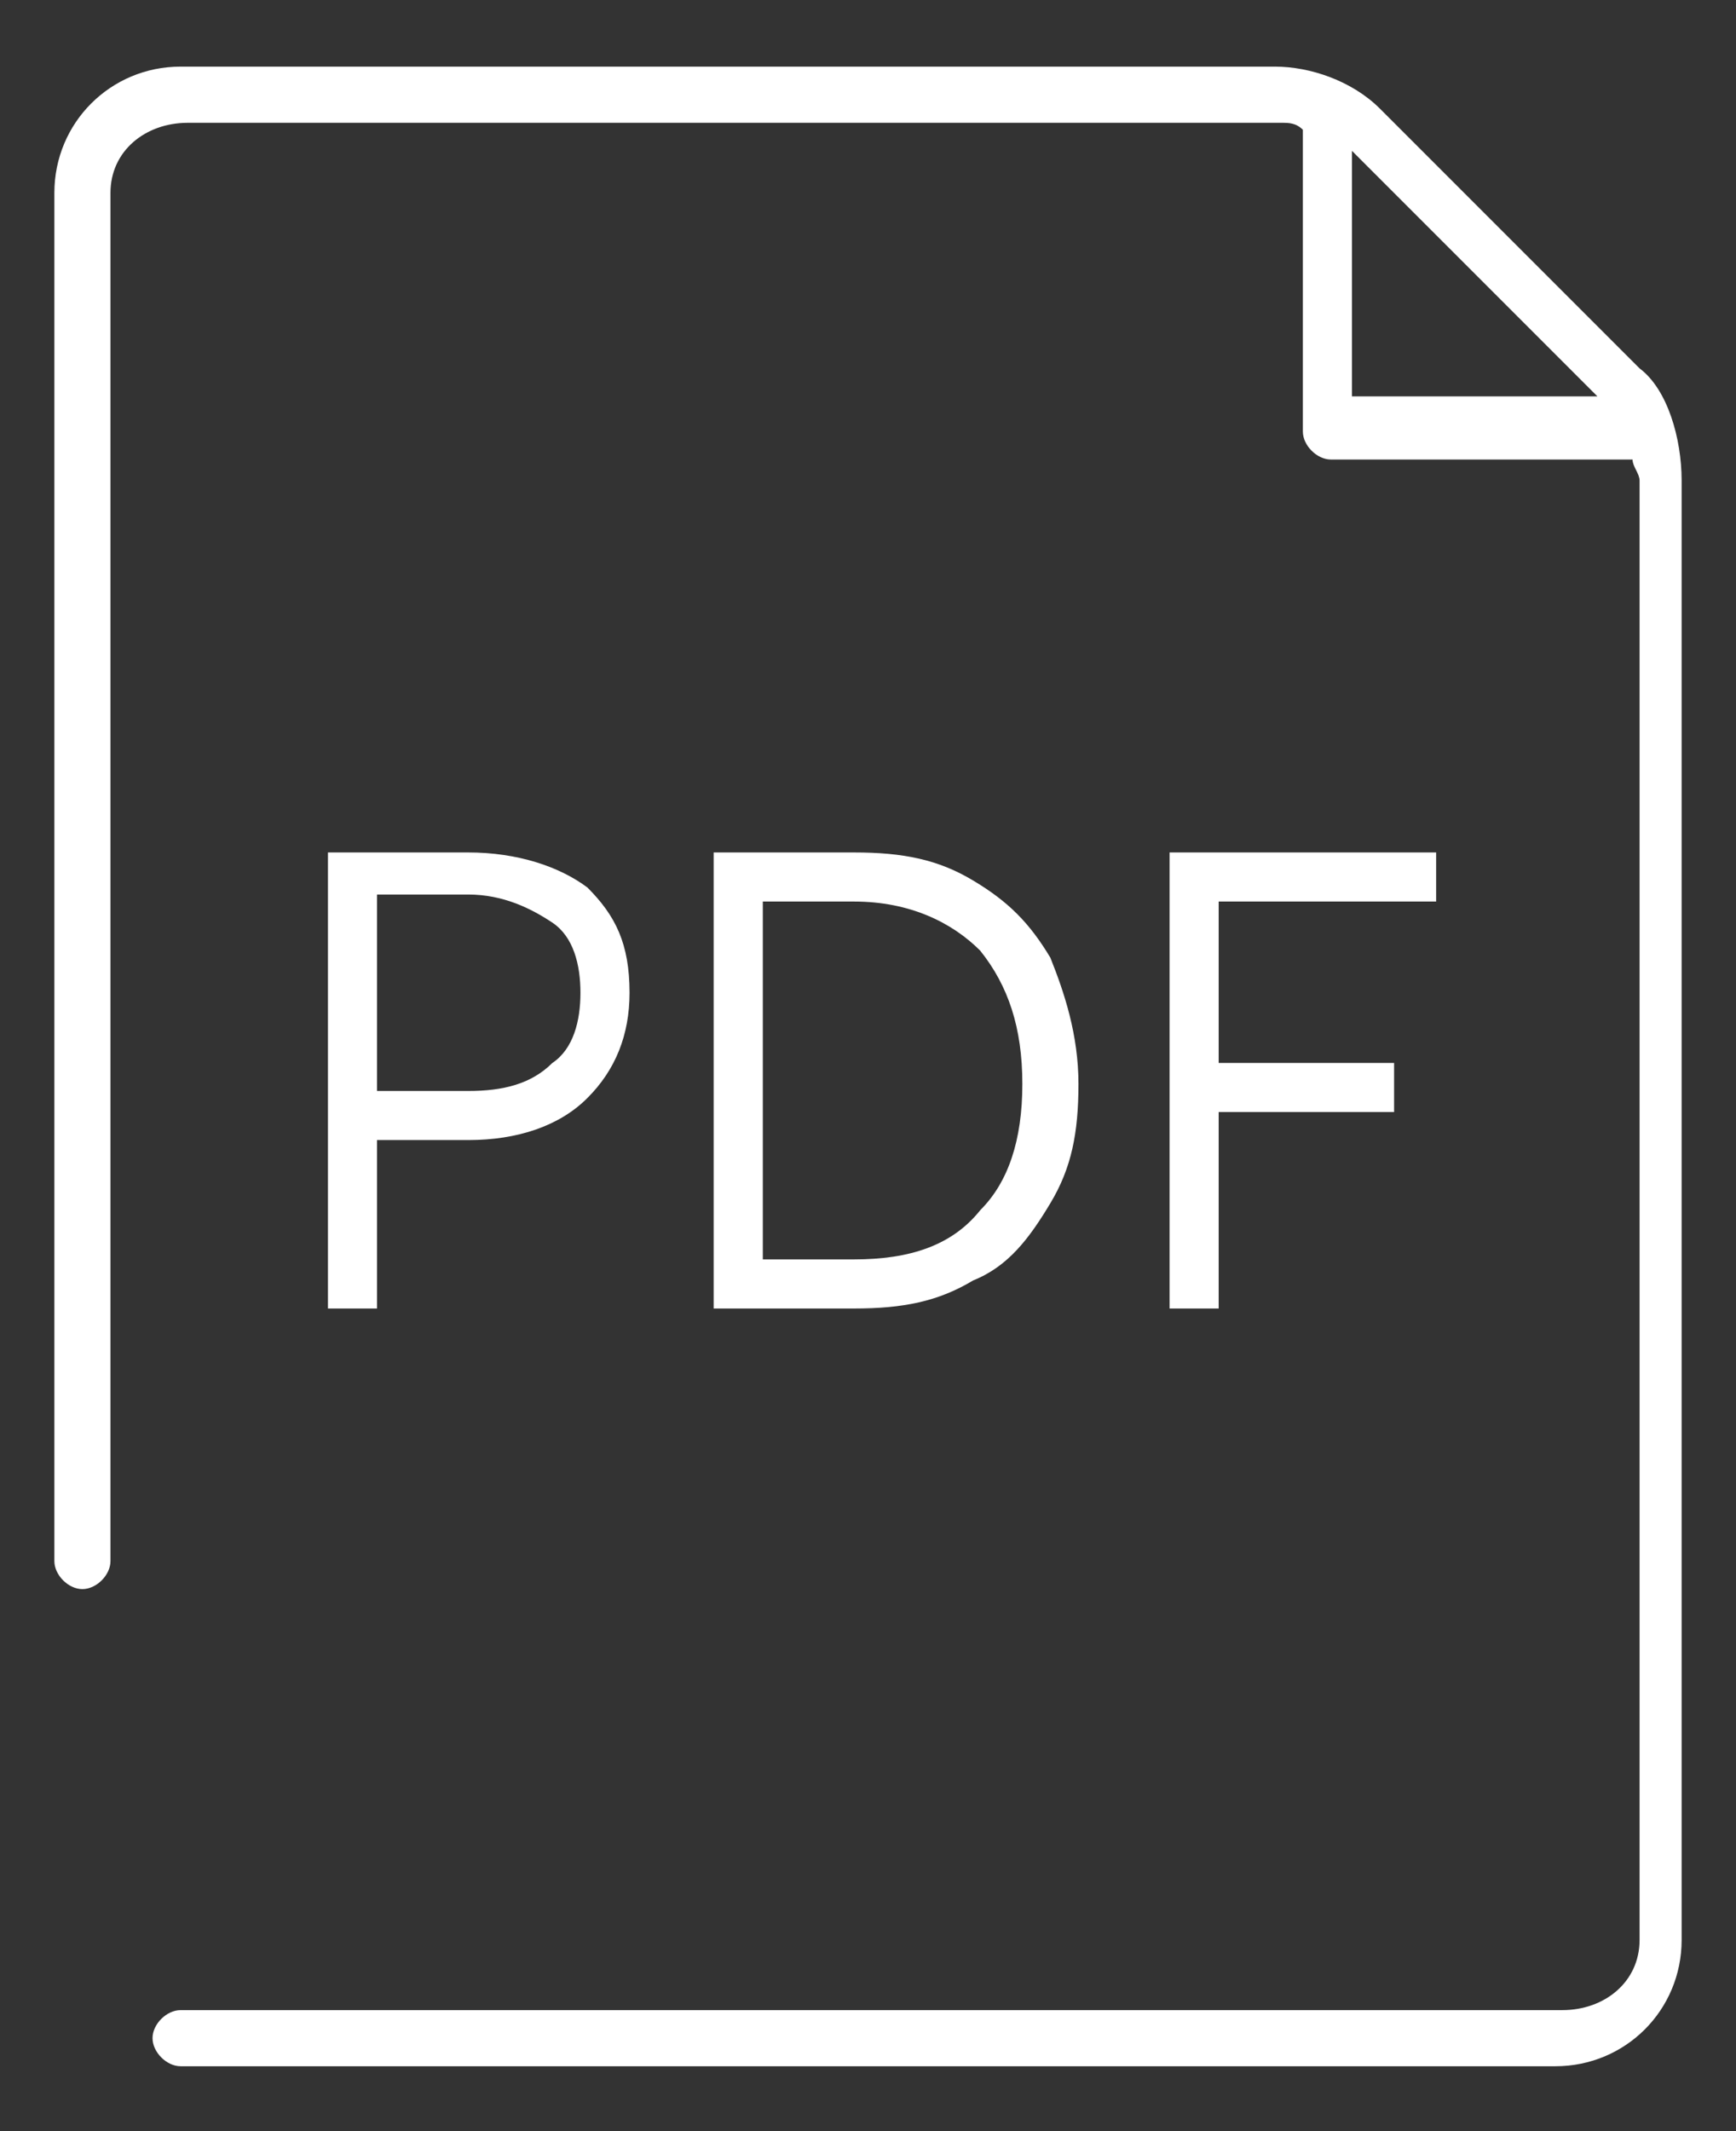 <?xml version="1.0" encoding="UTF-8"?>
<svg width="22px" height="27px" viewBox="0 0 22 27" version="1.1" xmlns="http://www.w3.org/2000/svg" xmlns:xlink="http://www.w3.org/1999/xlink">
    <rect x="0" y="0" width="22" height="27" fill="#333333" stroke="none"/>
    <title>documents/pdfL</title>
    <g id="Page-1" stroke="none" stroke-width="1" fill="none" fill-rule="evenodd">
        <g id="documents/pdfL" transform="translate(-5, -2)" fill="#FFFFFF">
            <path d="M25.778,6.667 L22.489,3.378 C22.133,3.022 21.6,2.844 21.156,2.844 L7.289,2.844 C6.4,2.844 5.689,3.556 5.689,4.444 L5.689,21.778 C5.689,21.956 5.867,22.133 6.044,22.133 C6.222,22.133 6.4,21.956 6.4,21.778 L6.4,4.444 C6.4,3.911 6.844,3.556 7.378,3.556 L21.244,3.556 C21.333,3.556 21.422,3.556 21.511,3.644 L21.511,7.467 C21.511,7.644 21.689,7.822 21.867,7.822 L25.689,7.822 C25.689,7.911 25.778,8 25.778,8.089 L25.778,26.578 C25.778,27.111 25.333,27.467 24.8,27.467 L7.289,27.467 C7.111,27.467 6.933,27.644 6.933,27.822 C6.933,28 7.111,28.178 7.289,28.178 L24.711,28.178 C25.6,28.178 26.311,27.467 26.311,26.578 L26.311,8.089 C26.311,7.556 26.133,6.933 25.778,6.667 Z M22.133,3.911 L25.244,7.022 L22.133,7.022 L22.133,3.911 Z M9.156,12.8 L10.933,12.8 C11.556,12.8 12.089,12.978 12.444,13.244 C12.8,13.6 12.978,13.956 12.978,14.578 C12.978,15.111 12.8,15.556 12.444,15.911 C12.089,16.267 11.556,16.444 10.933,16.444 L9.778,16.444 L9.778,18.578 L9.156,18.578 L9.156,12.8 L9.156,12.8 Z M9.778,15.822 L10.933,15.822 C11.378,15.822 11.733,15.733 12,15.467 C12.267,15.289 12.356,14.933 12.356,14.578 C12.356,14.222 12.267,13.867 12,13.689 C11.733,13.511 11.378,13.333 10.933,13.333 L9.778,13.333 L9.778,15.822 L9.778,15.822 Z M18.667,15.733 C18.667,16.356 18.578,16.8 18.311,17.244 C18.044,17.689 17.778,18.044 17.333,18.222 C16.889,18.489 16.444,18.578 15.822,18.578 L14.044,18.578 L14.044,12.8 L15.822,12.8 C16.444,12.8 16.889,12.889 17.333,13.156 C17.778,13.422 18.044,13.689 18.311,14.133 C18.489,14.578 18.667,15.111 18.667,15.733 Z M17.956,15.733 C17.956,15.022 17.778,14.489 17.422,14.044 C17.067,13.689 16.533,13.422 15.822,13.422 L14.667,13.422 L14.667,17.956 L15.822,17.956 C16.533,17.956 17.067,17.778 17.422,17.333 C17.778,16.978 17.956,16.444 17.956,15.733 Z M19.822,12.8 L23.2,12.8 L23.2,13.422 L20.444,13.422 L20.444,15.467 L22.667,15.467 L22.667,16.089 L20.444,16.089 L20.444,18.578 L19.822,18.578 L19.822,12.8 Z" id="icons/documents/pdfL"></path>
        </g>
    </g>
</svg>